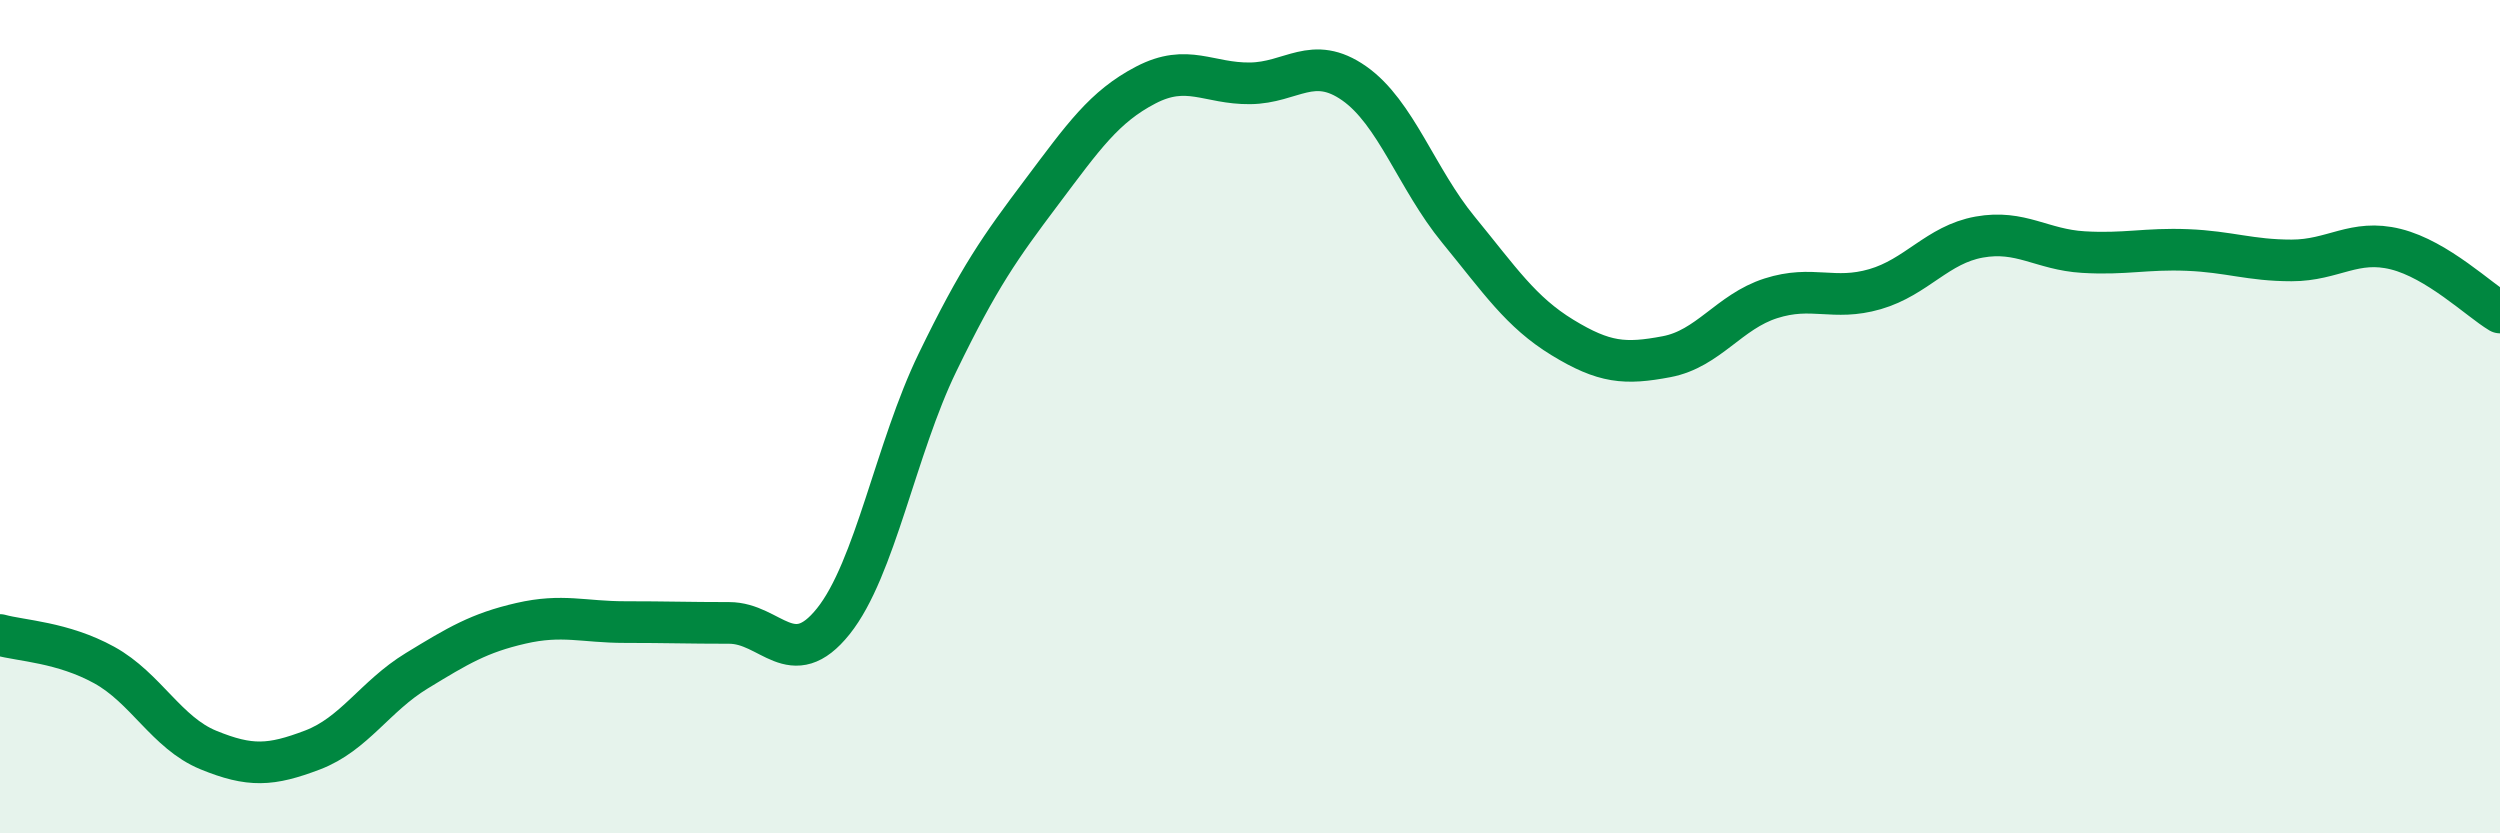 
    <svg width="60" height="20" viewBox="0 0 60 20" xmlns="http://www.w3.org/2000/svg">
      <path
        d="M 0,15.24 C 0.5,15.38 1.5,15.41 2.5,15.96 C 3.5,16.51 4,17.59 5,18 C 6,18.41 6.5,18.38 7.5,18 C 8.5,17.62 9,16.71 10,16.1 C 11,15.49 11.5,15.19 12.5,14.96 C 13.5,14.73 14,14.93 15,14.93 C 16,14.93 16.5,14.95 17.5,14.95 C 18.5,14.95 19,16.16 20,14.91 C 21,13.66 21.5,10.76 22.5,8.7 C 23.5,6.64 24,5.94 25,4.61 C 26,3.28 26.5,2.56 27.5,2.04 C 28.5,1.52 29,2.01 30,2 C 31,1.99 31.5,1.3 32.5,2 C 33.5,2.7 34,4.29 35,5.51 C 36,6.73 36.5,7.49 37.5,8.1 C 38.5,8.71 39,8.75 40,8.56 C 41,8.37 41.5,7.48 42.5,7.16 C 43.5,6.84 44,7.23 45,6.94 C 46,6.65 46.5,5.87 47.5,5.69 C 48.5,5.51 49,5.99 50,6.05 C 51,6.11 51.5,5.96 52.5,6 C 53.5,6.04 54,6.25 55,6.25 C 56,6.25 56.5,5.73 57.5,5.98 C 58.5,6.23 59.5,7.2 60,7.5L60 20L0 20Z"
        fill="#008740"
        opacity="0.1"
        stroke-linecap="round"
        stroke-linejoin="round"
      />
      <path
        d="M 0,15.24 C 0.5,15.38 1.5,15.41 2.5,15.96 C 3.5,16.51 4,17.59 5,18 C 6,18.41 6.5,18.38 7.5,18 C 8.5,17.62 9,16.71 10,16.1 C 11,15.49 11.5,15.19 12.5,14.96 C 13.5,14.73 14,14.93 15,14.93 C 16,14.93 16.5,14.95 17.5,14.95 C 18.5,14.95 19,16.16 20,14.91 C 21,13.66 21.5,10.76 22.5,8.7 C 23.5,6.64 24,5.94 25,4.61 C 26,3.28 26.5,2.56 27.5,2.04 C 28.5,1.52 29,2.01 30,2 C 31,1.99 31.5,1.3 32.5,2 C 33.5,2.7 34,4.29 35,5.51 C 36,6.73 36.5,7.49 37.5,8.1 C 38.5,8.71 39,8.75 40,8.56 C 41,8.37 41.5,7.48 42.5,7.16 C 43.5,6.84 44,7.23 45,6.94 C 46,6.65 46.5,5.87 47.5,5.69 C 48.5,5.51 49,5.99 50,6.05 C 51,6.11 51.5,5.96 52.5,6 C 53.5,6.04 54,6.25 55,6.25 C 56,6.25 56.5,5.73 57.5,5.98 C 58.5,6.23 59.5,7.2 60,7.5"
        stroke="#008740"
        stroke-width="1"
        fill="none"
        stroke-linecap="round"
        stroke-linejoin="round"
      />
    </svg>
  
